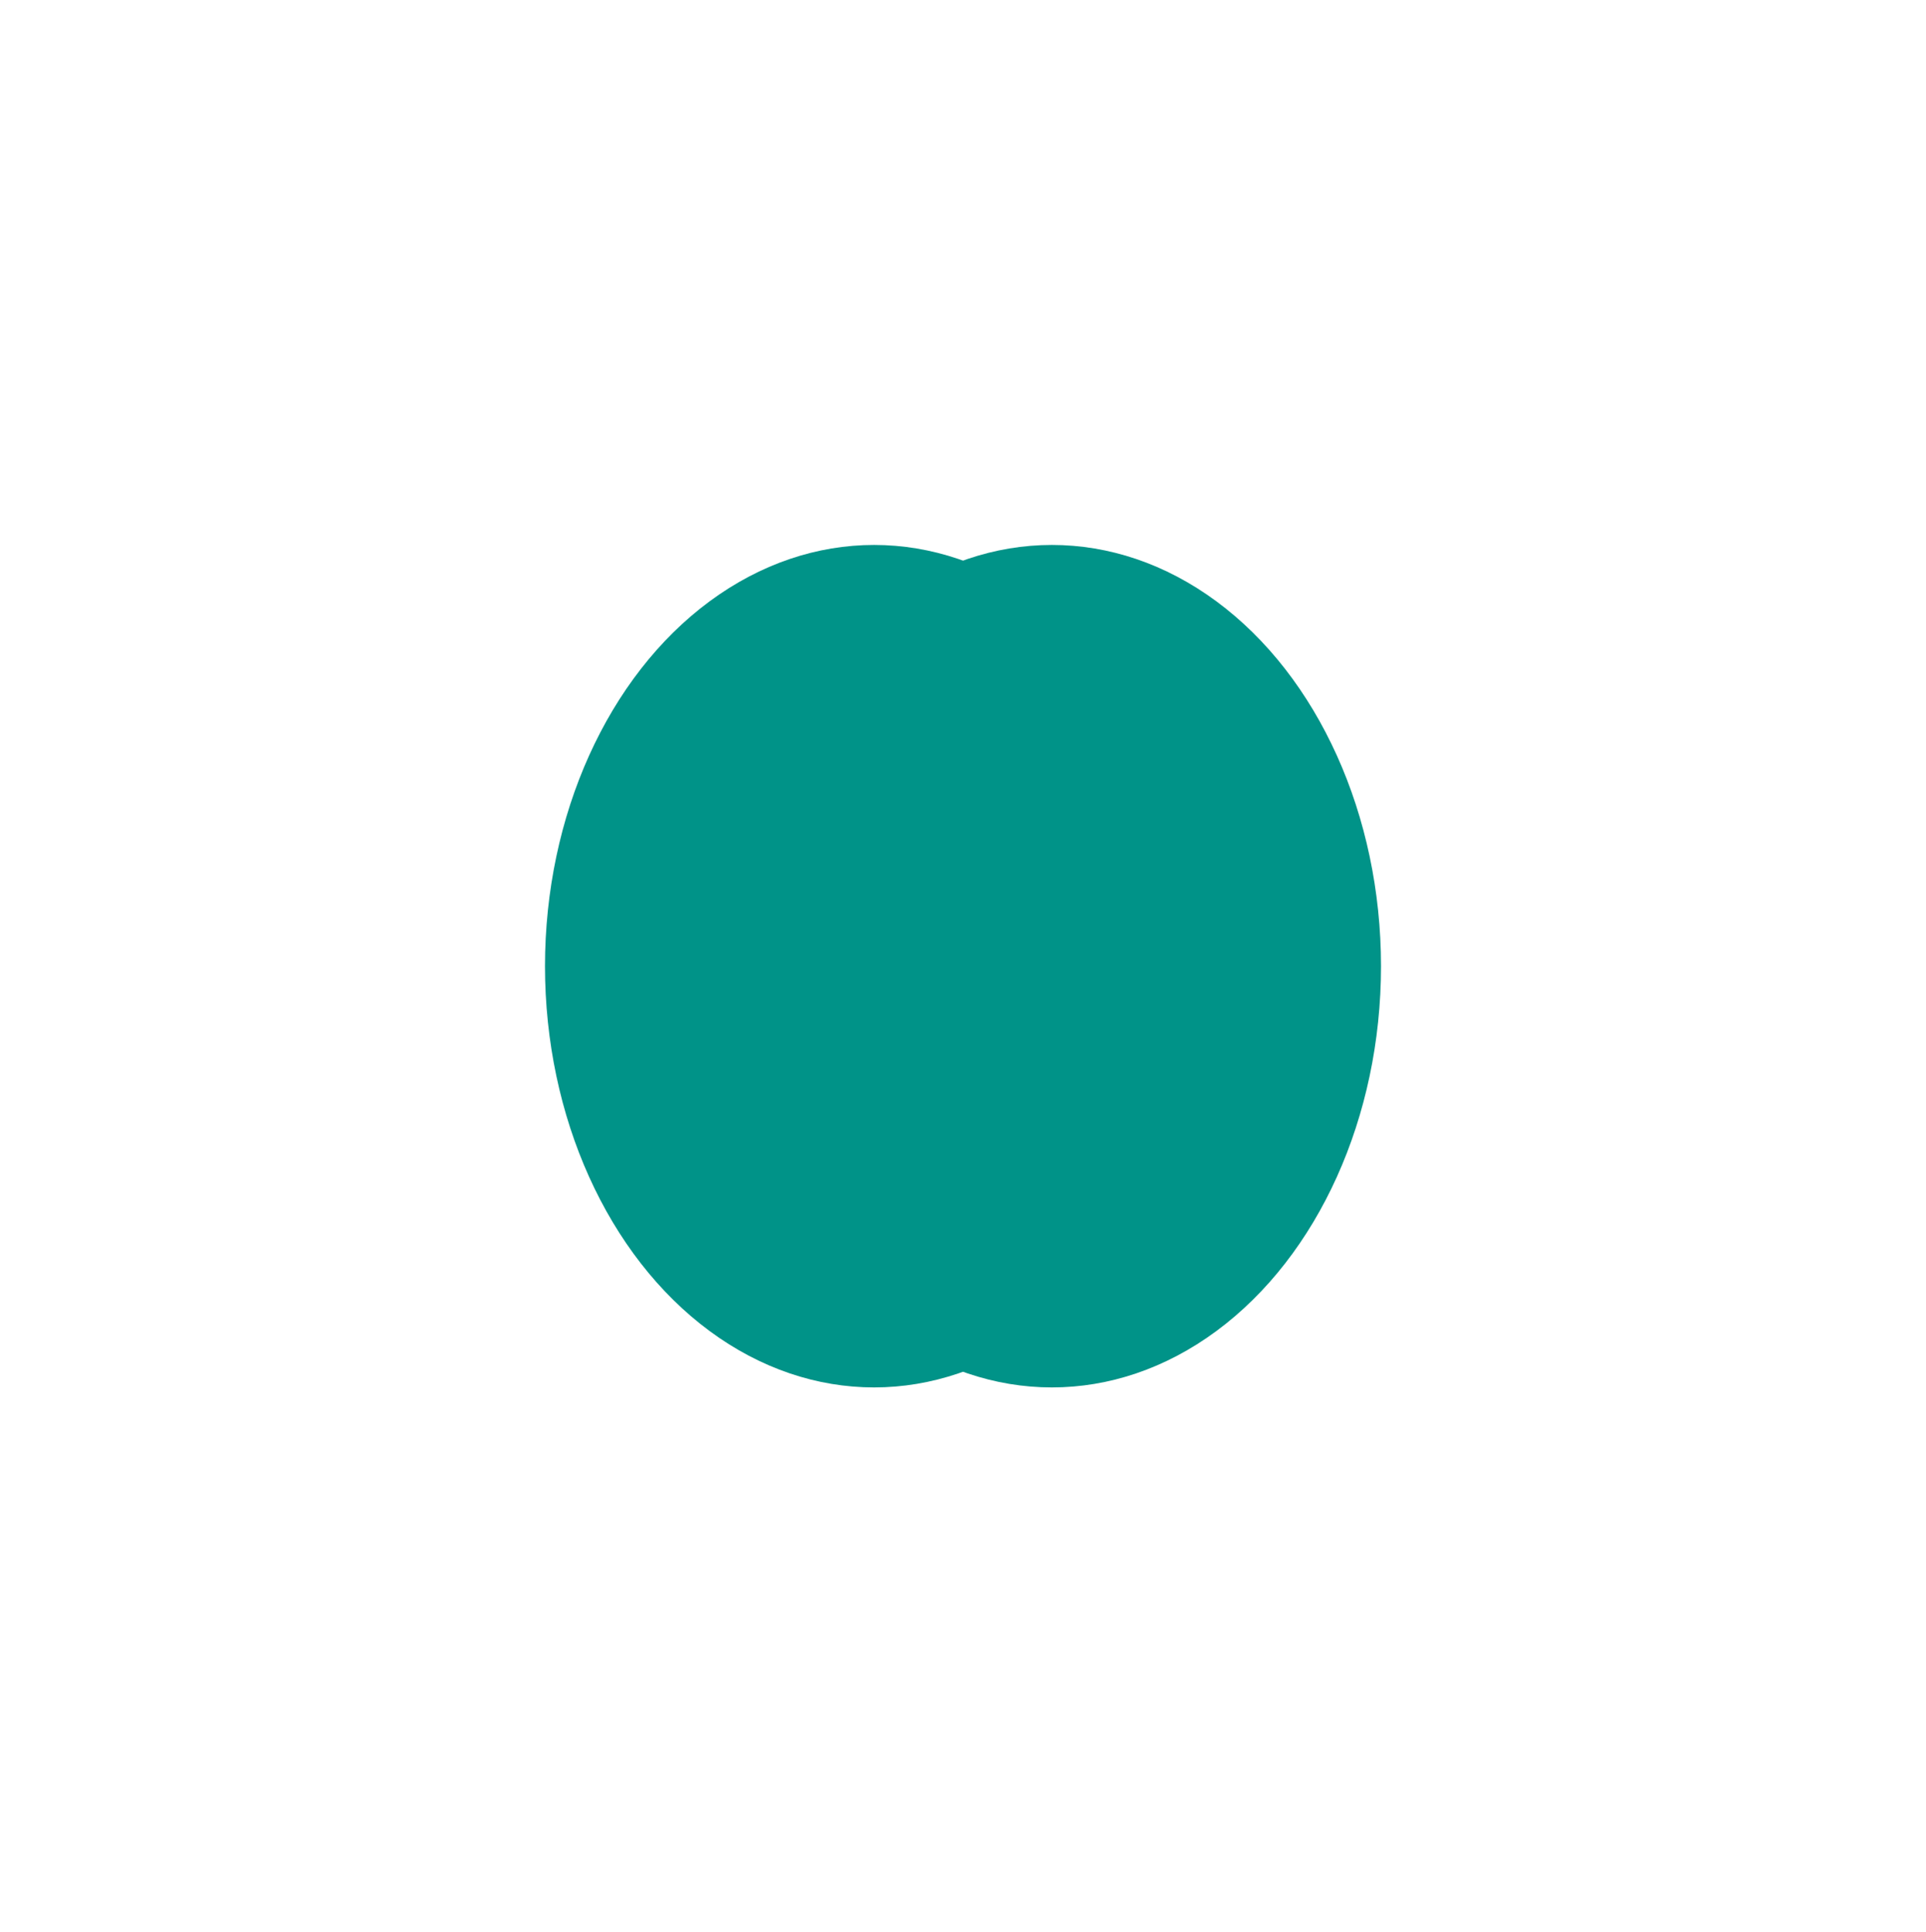 <?xml version="1.0" encoding="UTF-8"?> <svg xmlns="http://www.w3.org/2000/svg" width="1767" height="1773" viewBox="0 0 1767 1773" fill="none"><g style="mix-blend-mode:plus-lighter" filter="url(#filter0_f_67_492)"><ellipse cx="801.947" cy="886.5" rx="301.947" ry="386.5" fill="#009388"></ellipse></g><g style="mix-blend-mode:plus-lighter" filter="url(#filter1_f_67_492)"><ellipse cx="965.053" cy="886.5" rx="301.947" ry="386.5" fill="#009388"></ellipse></g><defs><filter id="filter0_f_67_492" x="0" y="0" width="1603.89" height="1773" filterUnits="userSpaceOnUse" color-interpolation-filters="sRGB"><feFlood flood-opacity="0" result="BackgroundImageFix"></feFlood><feBlend mode="normal" in="SourceGraphic" in2="BackgroundImageFix" result="shape"></feBlend><feGaussianBlur stdDeviation="250" result="effect1_foregroundBlur_67_492"></feGaussianBlur></filter><filter id="filter1_f_67_492" x="163.105" y="0" width="1603.89" height="1773" filterUnits="userSpaceOnUse" color-interpolation-filters="sRGB"><feFlood flood-opacity="0" result="BackgroundImageFix"></feFlood><feBlend mode="normal" in="SourceGraphic" in2="BackgroundImageFix" result="shape"></feBlend><feGaussianBlur stdDeviation="250" result="effect1_foregroundBlur_67_492"></feGaussianBlur></filter></defs></svg> 